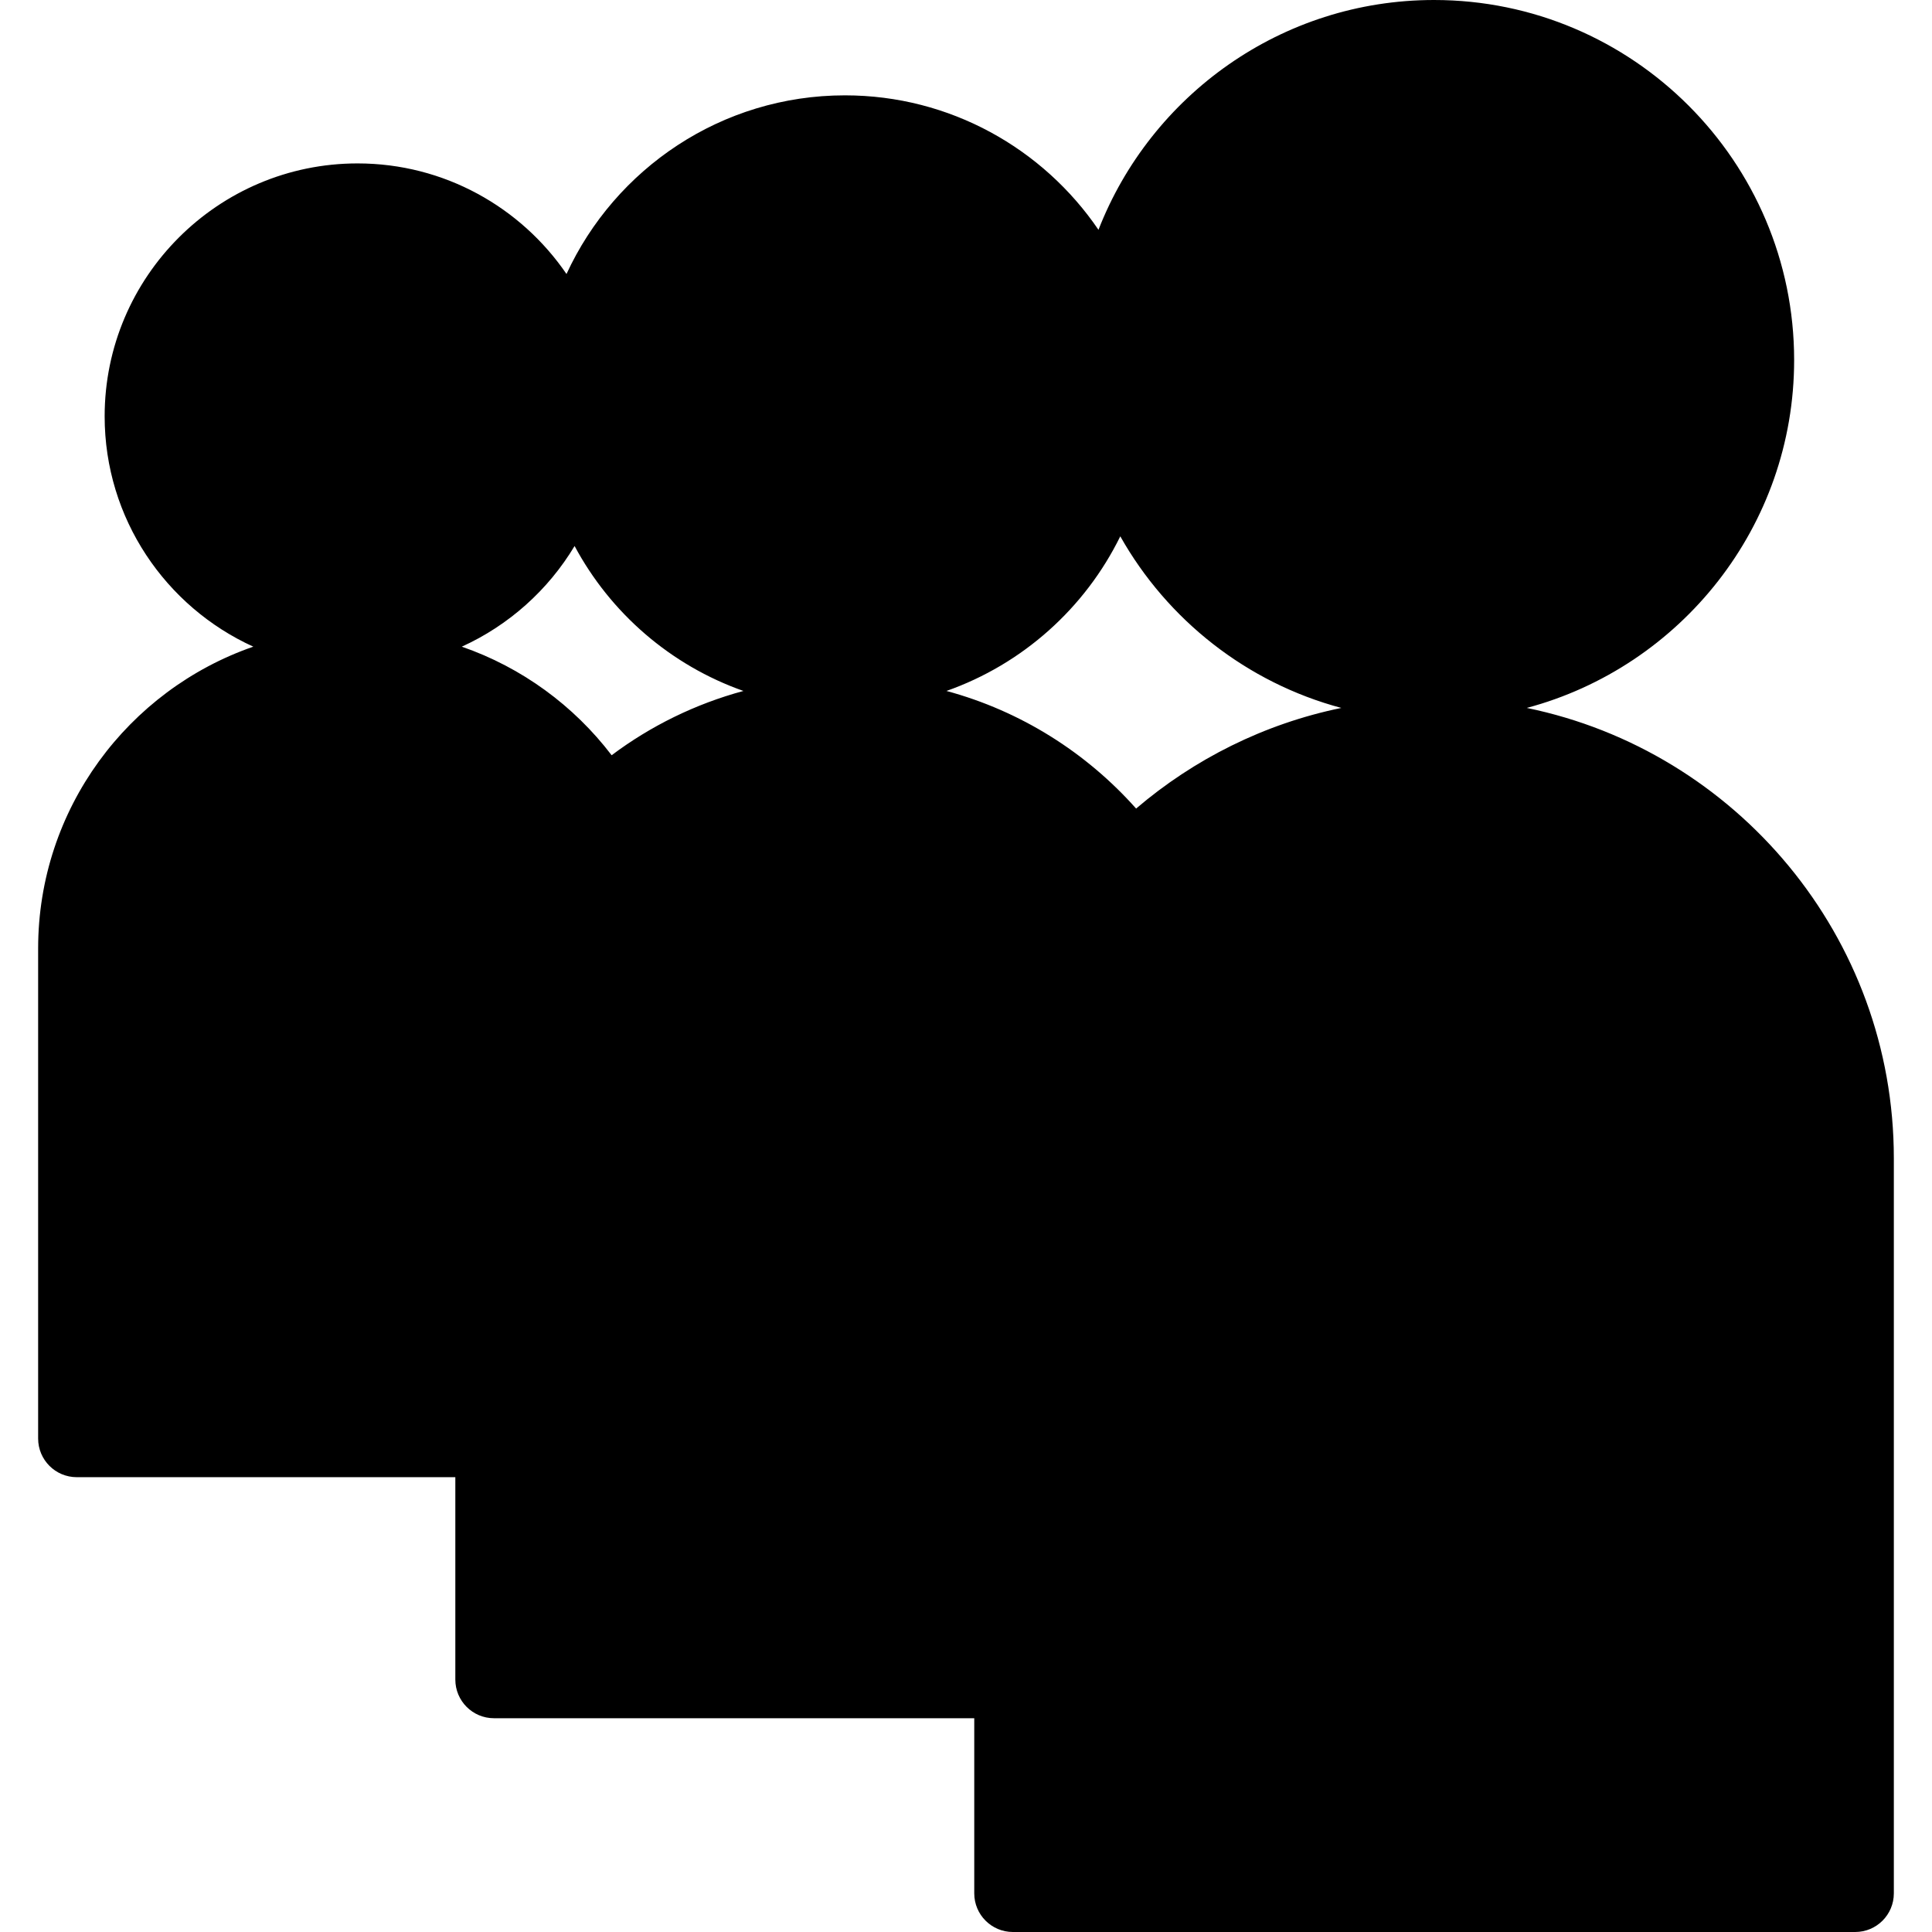 <?xml version="1.0" encoding="iso-8859-1"?>
<!-- Uploaded to: SVG Repo, www.svgrepo.com, Generator: SVG Repo Mixer Tools -->
<!DOCTYPE svg PUBLIC "-//W3C//DTD SVG 1.1//EN" "http://www.w3.org/Graphics/SVG/1.1/DTD/svg11.dtd">
<svg fill="#000000" height="800px" width="800px" version="1.1" id="Capa_1" xmlns="http://www.w3.org/2000/svg" xmlns:xlink="http://www.w3.org/1999/xlink" 
	 viewBox="0 0 250 250" xml:space="preserve">
<path d="M197.565,91.605c19.895-5.307,34.596-23.474,34.596-45.015C232.161,20.9,211.259,0,185.567,0
	c-19.749,0-36.655,12.356-43.425,29.738c-7.144-10.494-19.183-17.4-32.807-17.4c-15.966,0-29.749,9.488-36.031,23.118
	c-5.898-8.632-15.815-14.31-27.036-14.31c-18.046,0-32.727,14.681-32.727,32.726c0,13.238,7.905,24.656,19.238,29.806
	c-16.187,5.606-27.845,20.992-27.845,39.06v63.409c0,2.761,2.238,5,5,5h48.985v26.191c0,2.761,2.238,5,5,5h62.149V245
	c0,2.761,2.238,5,5,5h108.994c2.762,0,5-2.239,5-5v-95.112C245.064,121.189,224.641,97.171,197.565,91.605z M147.012,104.627
	c-6.438-7.242-14.923-12.62-24.541-15.218c9.854-3.469,17.936-10.721,22.493-20.009c6.092,10.8,16.36,18.939,28.605,22.206
	C163.576,93.659,154.5,98.238,147.012,104.627z M96.201,89.409c-6.244,1.687-12.016,4.538-17.056,8.318
	c-4.894-6.417-11.618-11.358-19.389-14.049c6.085-2.765,11.181-7.332,14.595-13.025C79.004,79.339,86.796,86.097,96.201,89.409z"/>
</svg>